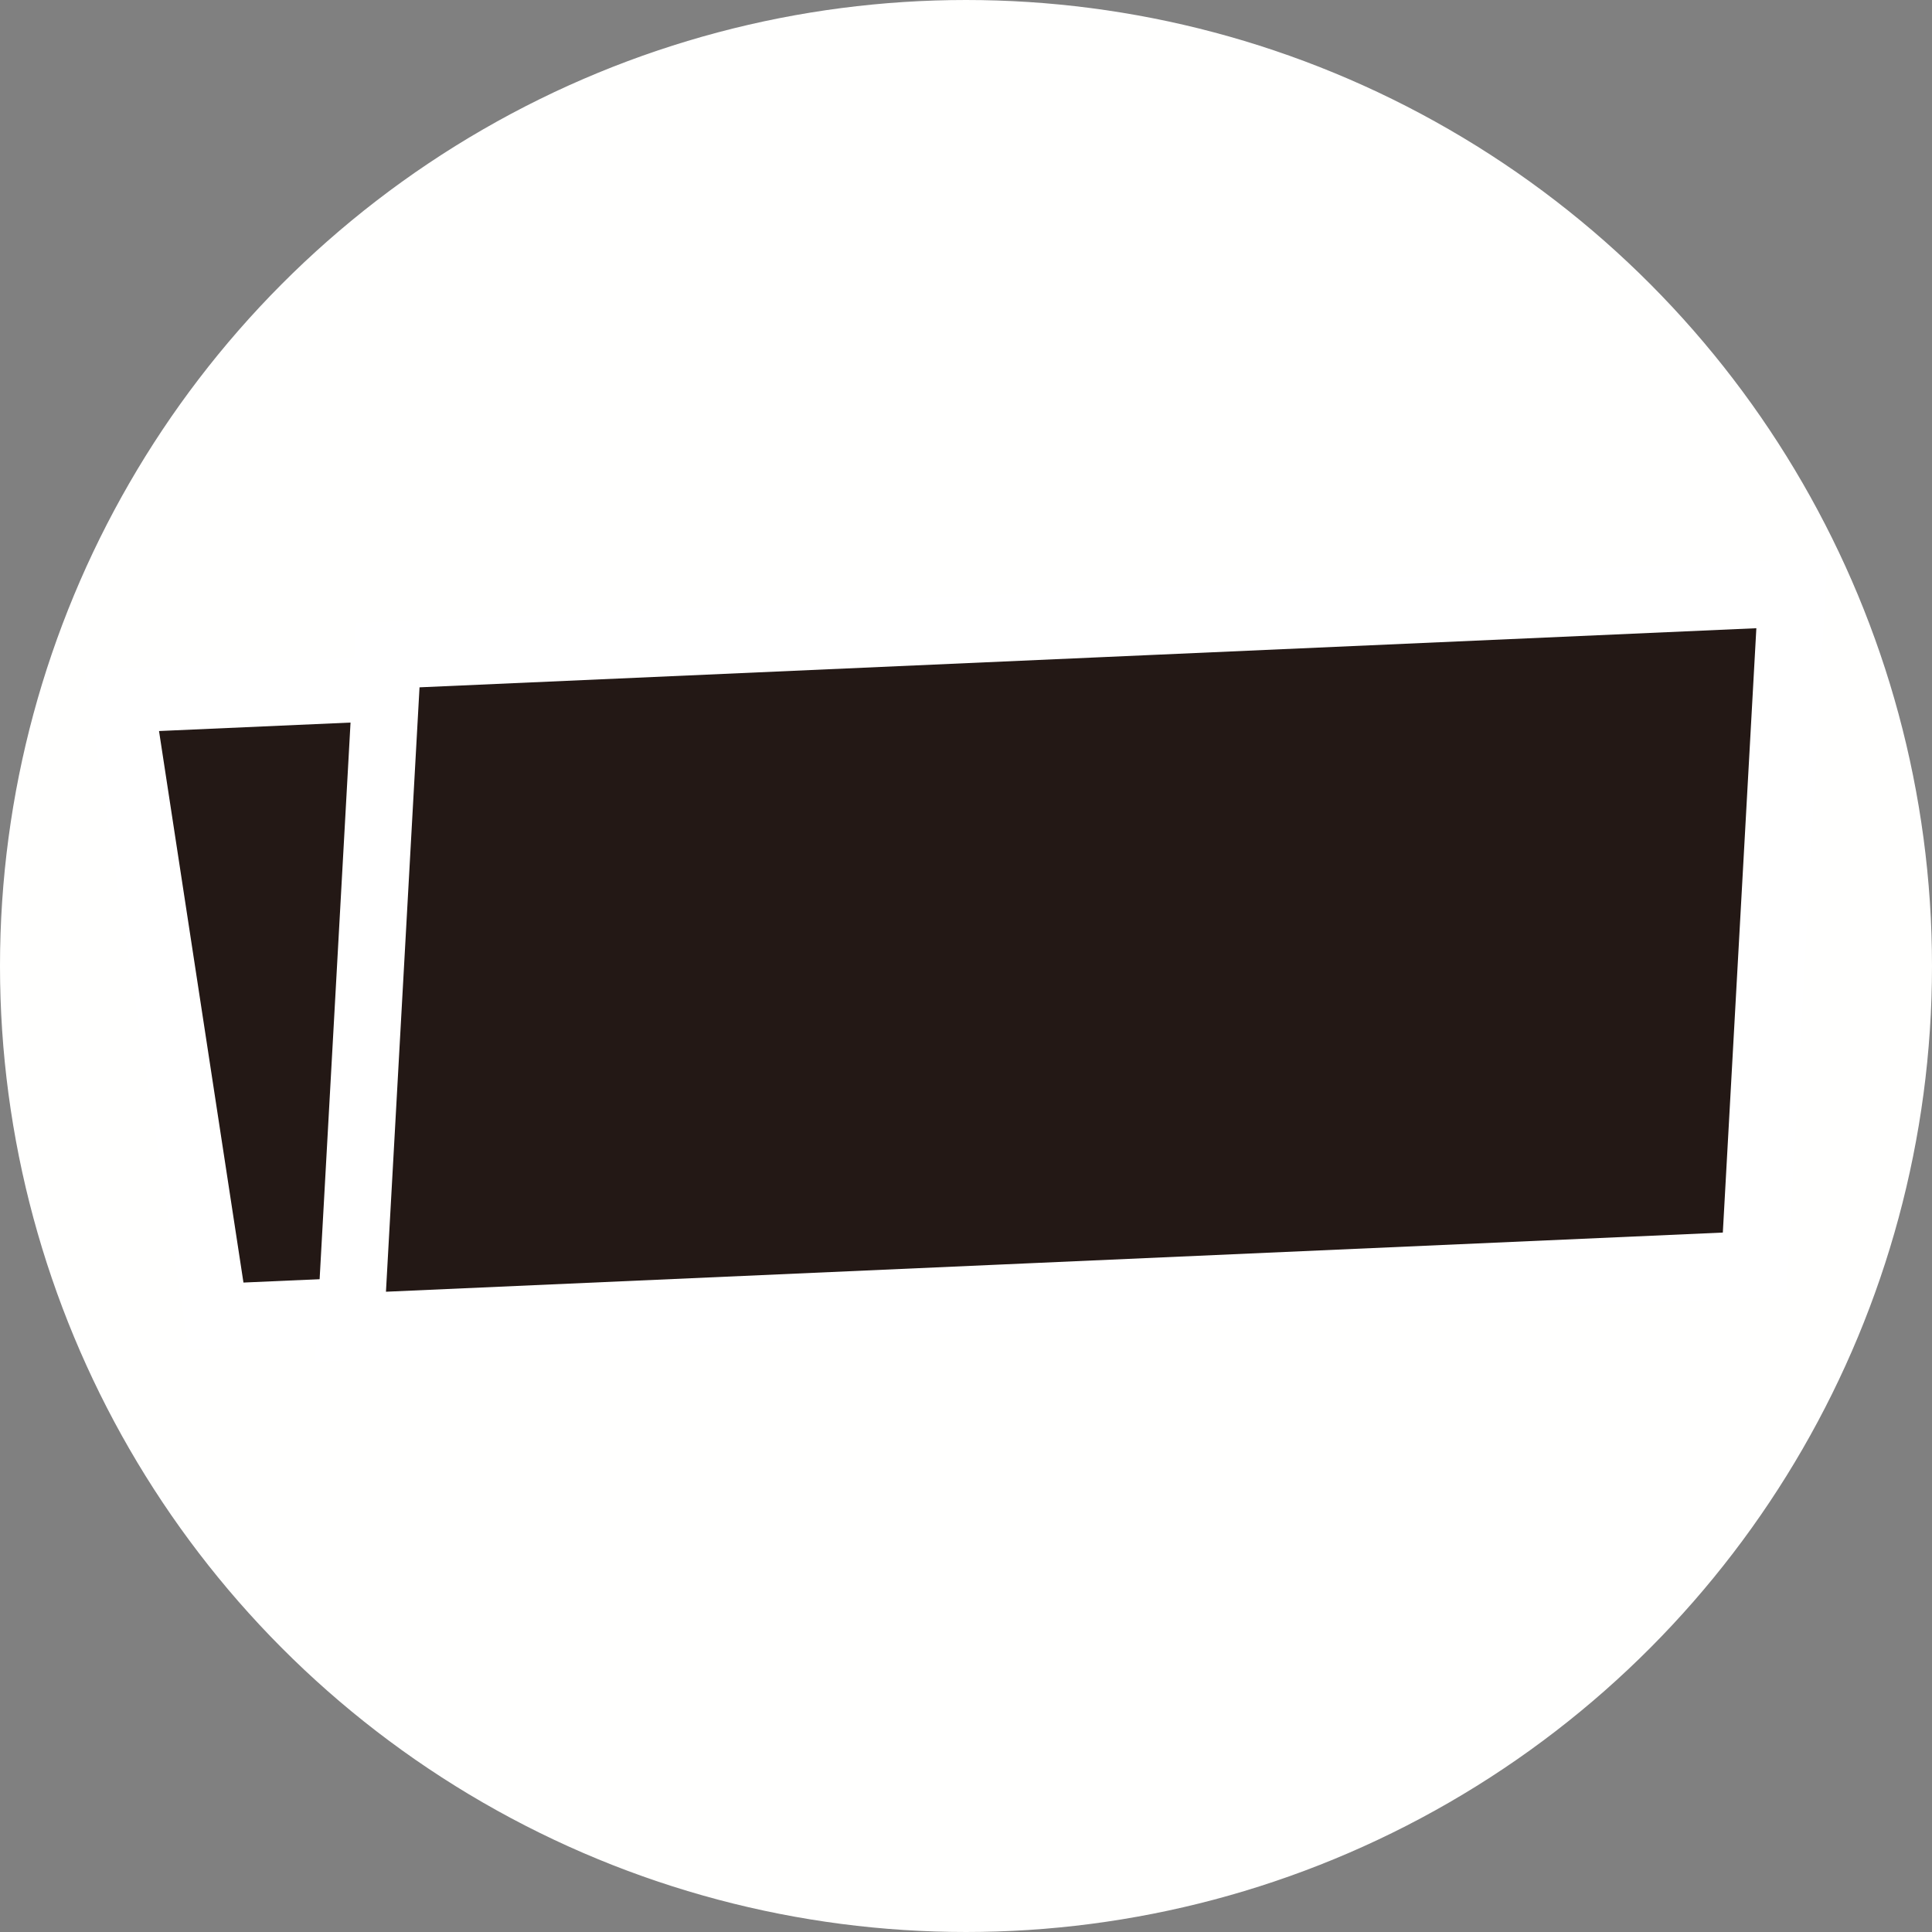 <svg xmlns="http://www.w3.org/2000/svg" width="13.229mm" height="13.229mm" viewBox="0 0 37.5 37.5">
  <rect x="0" y="0" width="37.5" height="37.5" fill="#808080" stroke="none"/>
  <defs>
    <style>
      .a08c9ee3-305c-494c-938e-67007b0347a2 {
        fill: #fffffe;
        stroke: #fffffe;
      }

      .a76a2ca7-948d-426c-a71b-fbc68a7c428b, .b0a125f0-e61e-4de2-bb6f-3ed2477b38a9 {
        fill: #231815;
        stroke: #fff;
      }

      .a76a2ca7-948d-426c-a71b-fbc68a7c428b {
        stroke-width: 1.249px;
      }

      .b0a125f0-e61e-4de2-bb6f-3ed2477b38a9 {
        stroke-width: 1.299px;
      }
    </style>
  </defs>
  <g id="a85880a8-a575-431b-a708-b956c2a7f3e1" data-name="レイヤー 2">
    <g id="a191be7d-aeee-40b8-a2f9-b4ca0ec22698" data-name="レイヤー 1">
      <g>
        <circle class="a08c9ee3-305c-494c-938e-67007b0347a2" cx="18.75" cy="18.75" r="18.25"/>
        <g>
          <polygon class="a76a2ca7-948d-426c-a71b-fbc68a7c428b" points="4.193 25.543 31.446 24.339 29.617 12.391 2.364 13.596 4.193 25.543"/>
          <polygon class="b0a125f0-e61e-4de2-bb6f-3ed2477b38a9" points="34.056 24.547 6.803 25.753 7.527 12.718 34.779 11.513 34.056 24.547"/>
        </g>
      </g>
    </g>
  </g>
</svg>
